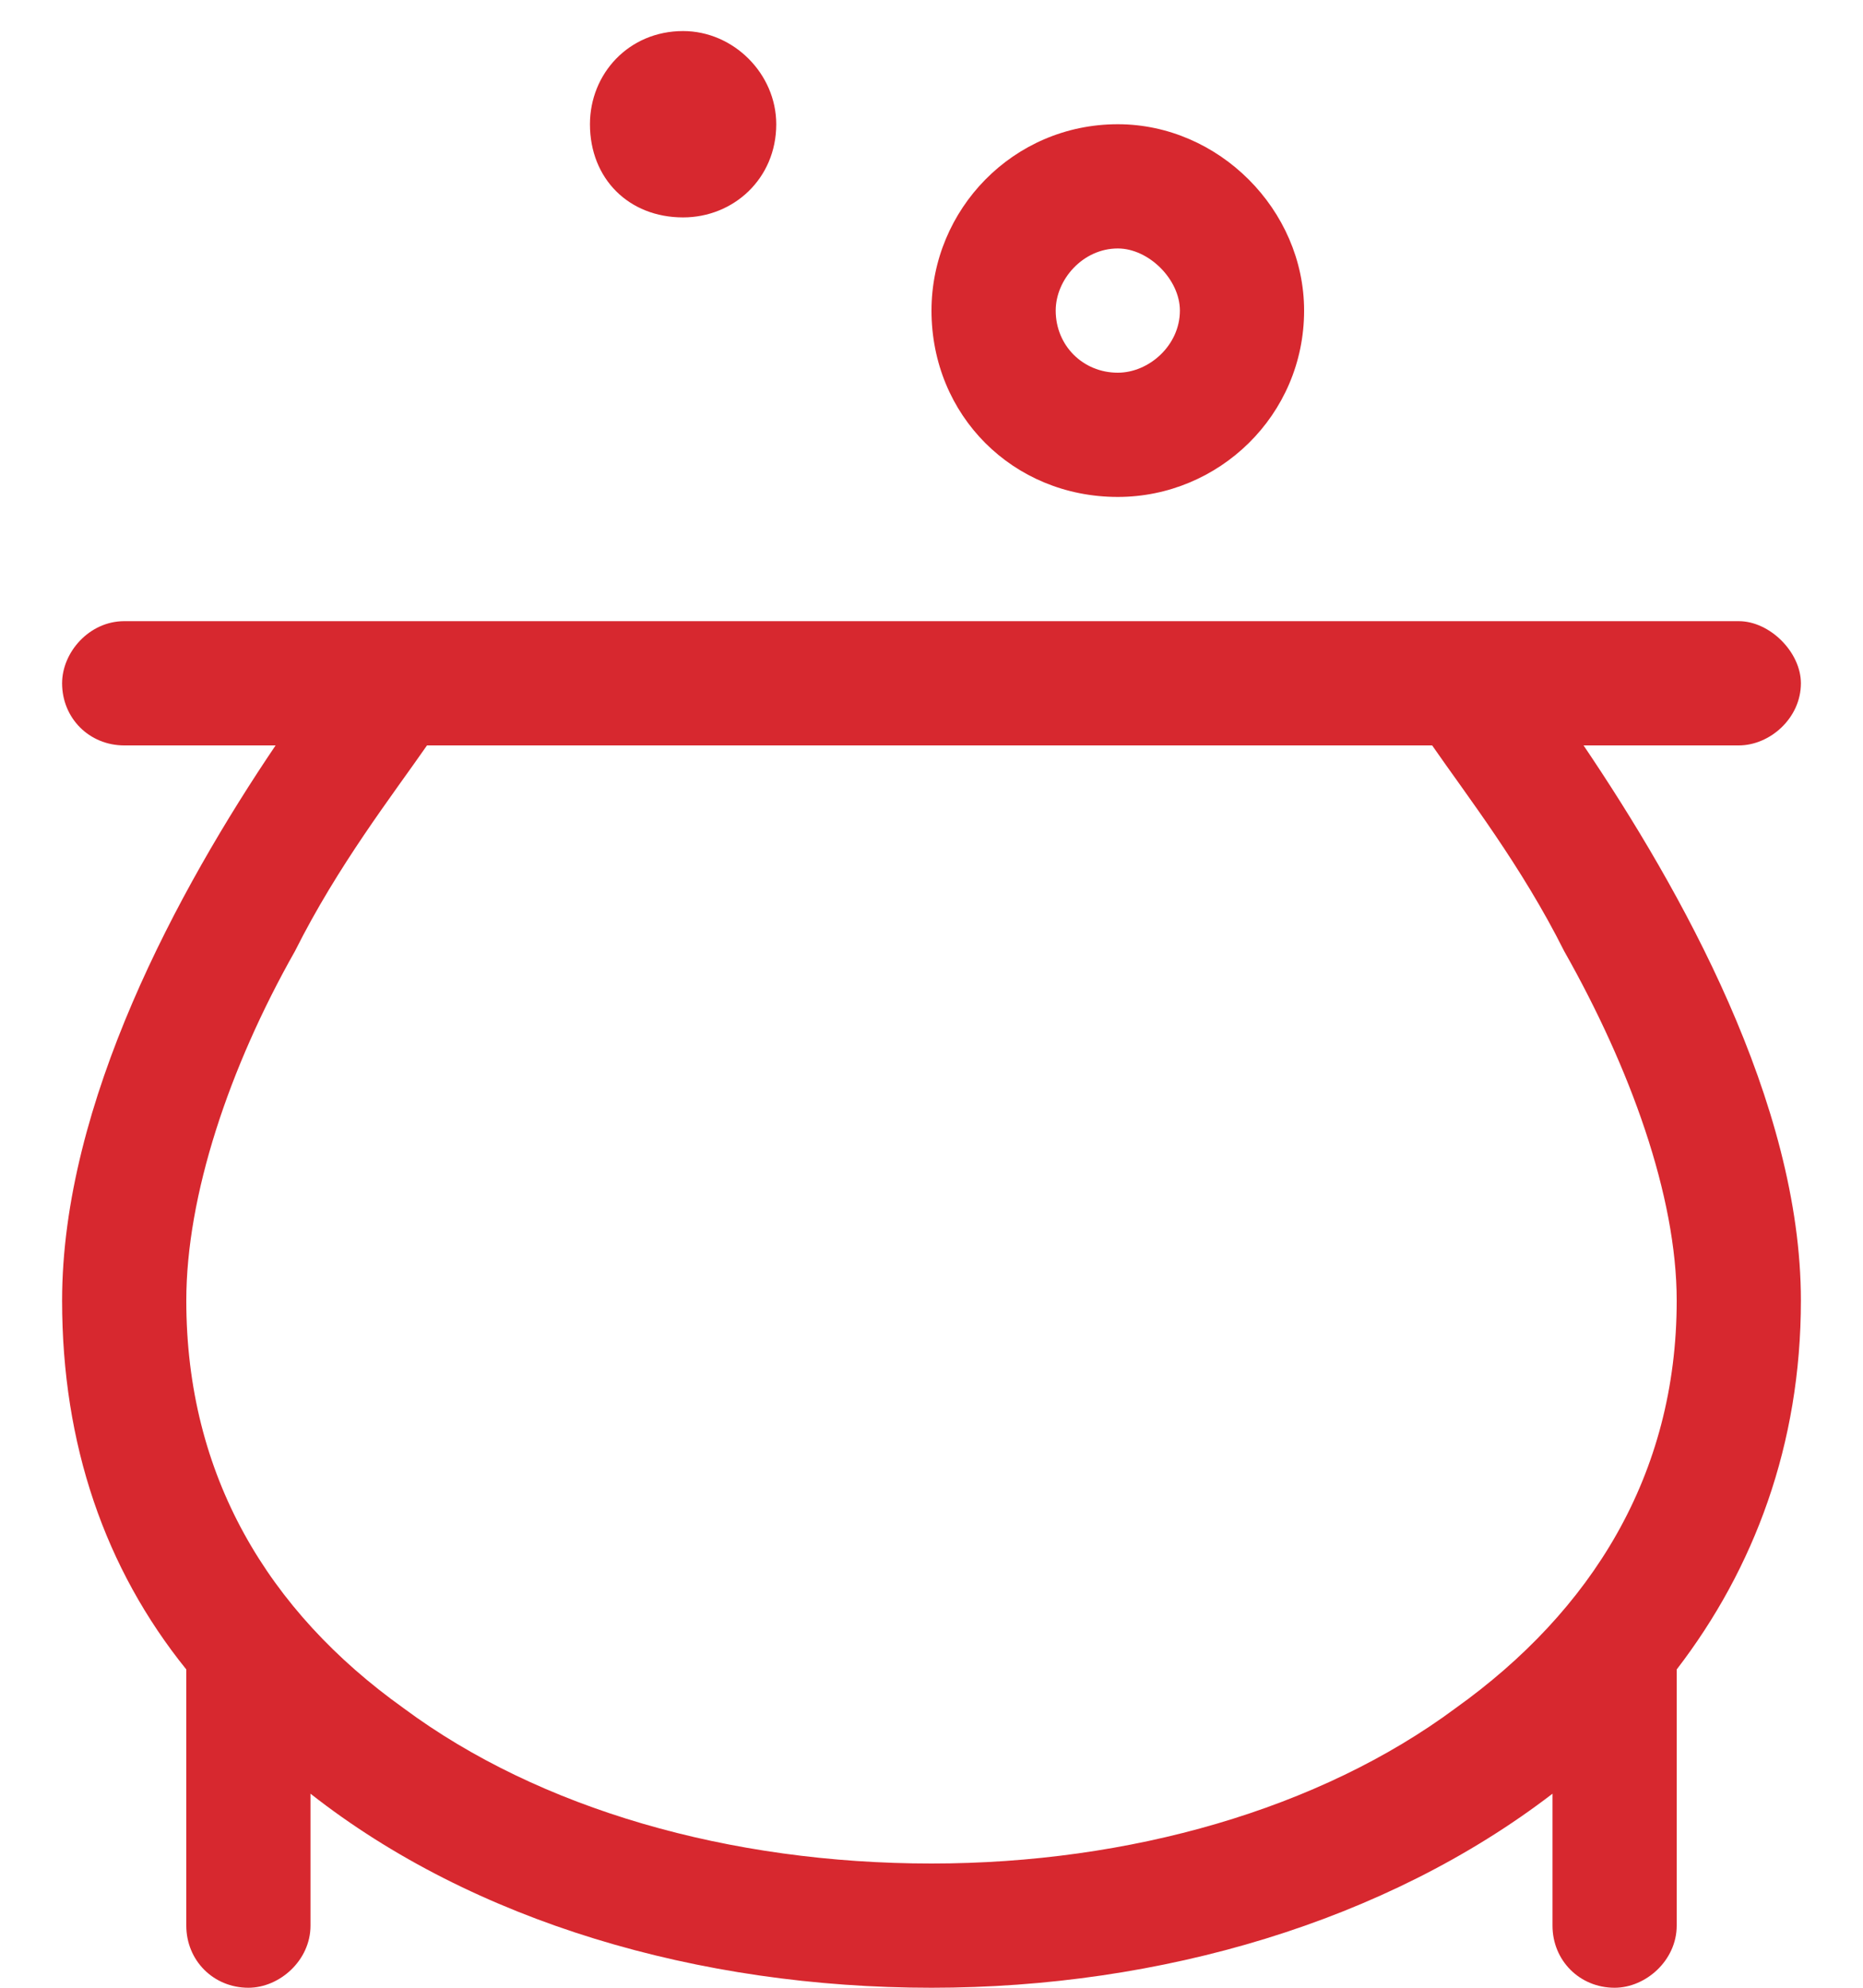 <svg width="15" height="16" viewBox="0 0 15 16" fill="none" xmlns="http://www.w3.org/2000/svg">
<path d="M4.75 1C4.75 0.594 5.062 0.25 5.5 0.25C5.906 0.25 6.25 0.594 6.25 1C6.25 1.438 5.906 1.75 5.5 1.75C5.062 1.75 4.75 1.438 4.75 1ZM10.5 2.5C10.5 3.344 9.812 4 9 4C8.156 4 7.5 3.344 7.5 2.5C7.5 1.688 8.156 1 9 1C9.812 1 10.5 1.688 10.5 2.5ZM9 2C8.719 2 8.5 2.25 8.5 2.5C8.5 2.781 8.719 3 9 3C9.25 3 9.5 2.781 9.5 2.5C9.5 2.25 9.25 2 9 2ZM1 6C0.719 6 0.5 5.781 0.5 5.5C0.5 5.25 0.719 5 1 5H14C14.25 5 14.5 5.25 14.5 5.5C14.5 5.781 14.25 6 14 6H12.75C13.531 7.156 14.5 8.875 14.5 10.469C14.5 11.625 14.125 12.625 13.5 13.438V15.5C13.5 15.781 13.25 16 13 16C12.719 16 12.5 15.781 12.5 15.5V14.438C11.156 15.469 9.344 16 7.5 16C5.625 16 3.812 15.469 2.5 14.438V15.5C2.5 15.781 2.25 16 2 16C1.719 16 1.5 15.781 1.5 15.5V13.438C0.844 12.625 0.5 11.625 0.5 10.469C0.5 8.875 1.438 7.156 2.219 6H1ZM2.375 7.656C1.844 8.594 1.5 9.625 1.5 10.469C1.5 11.875 2.156 12.969 3.25 13.75C4.344 14.562 5.875 15 7.5 15C9.094 15 10.625 14.562 11.719 13.75C12.812 12.969 13.5 11.875 13.5 10.469C13.5 9.625 13.125 8.594 12.594 7.656C12.25 6.969 11.812 6.406 11.531 6H3.438C3.156 6.406 2.719 6.969 2.375 7.656Z" fill="#D7282F"/>
</svg>
